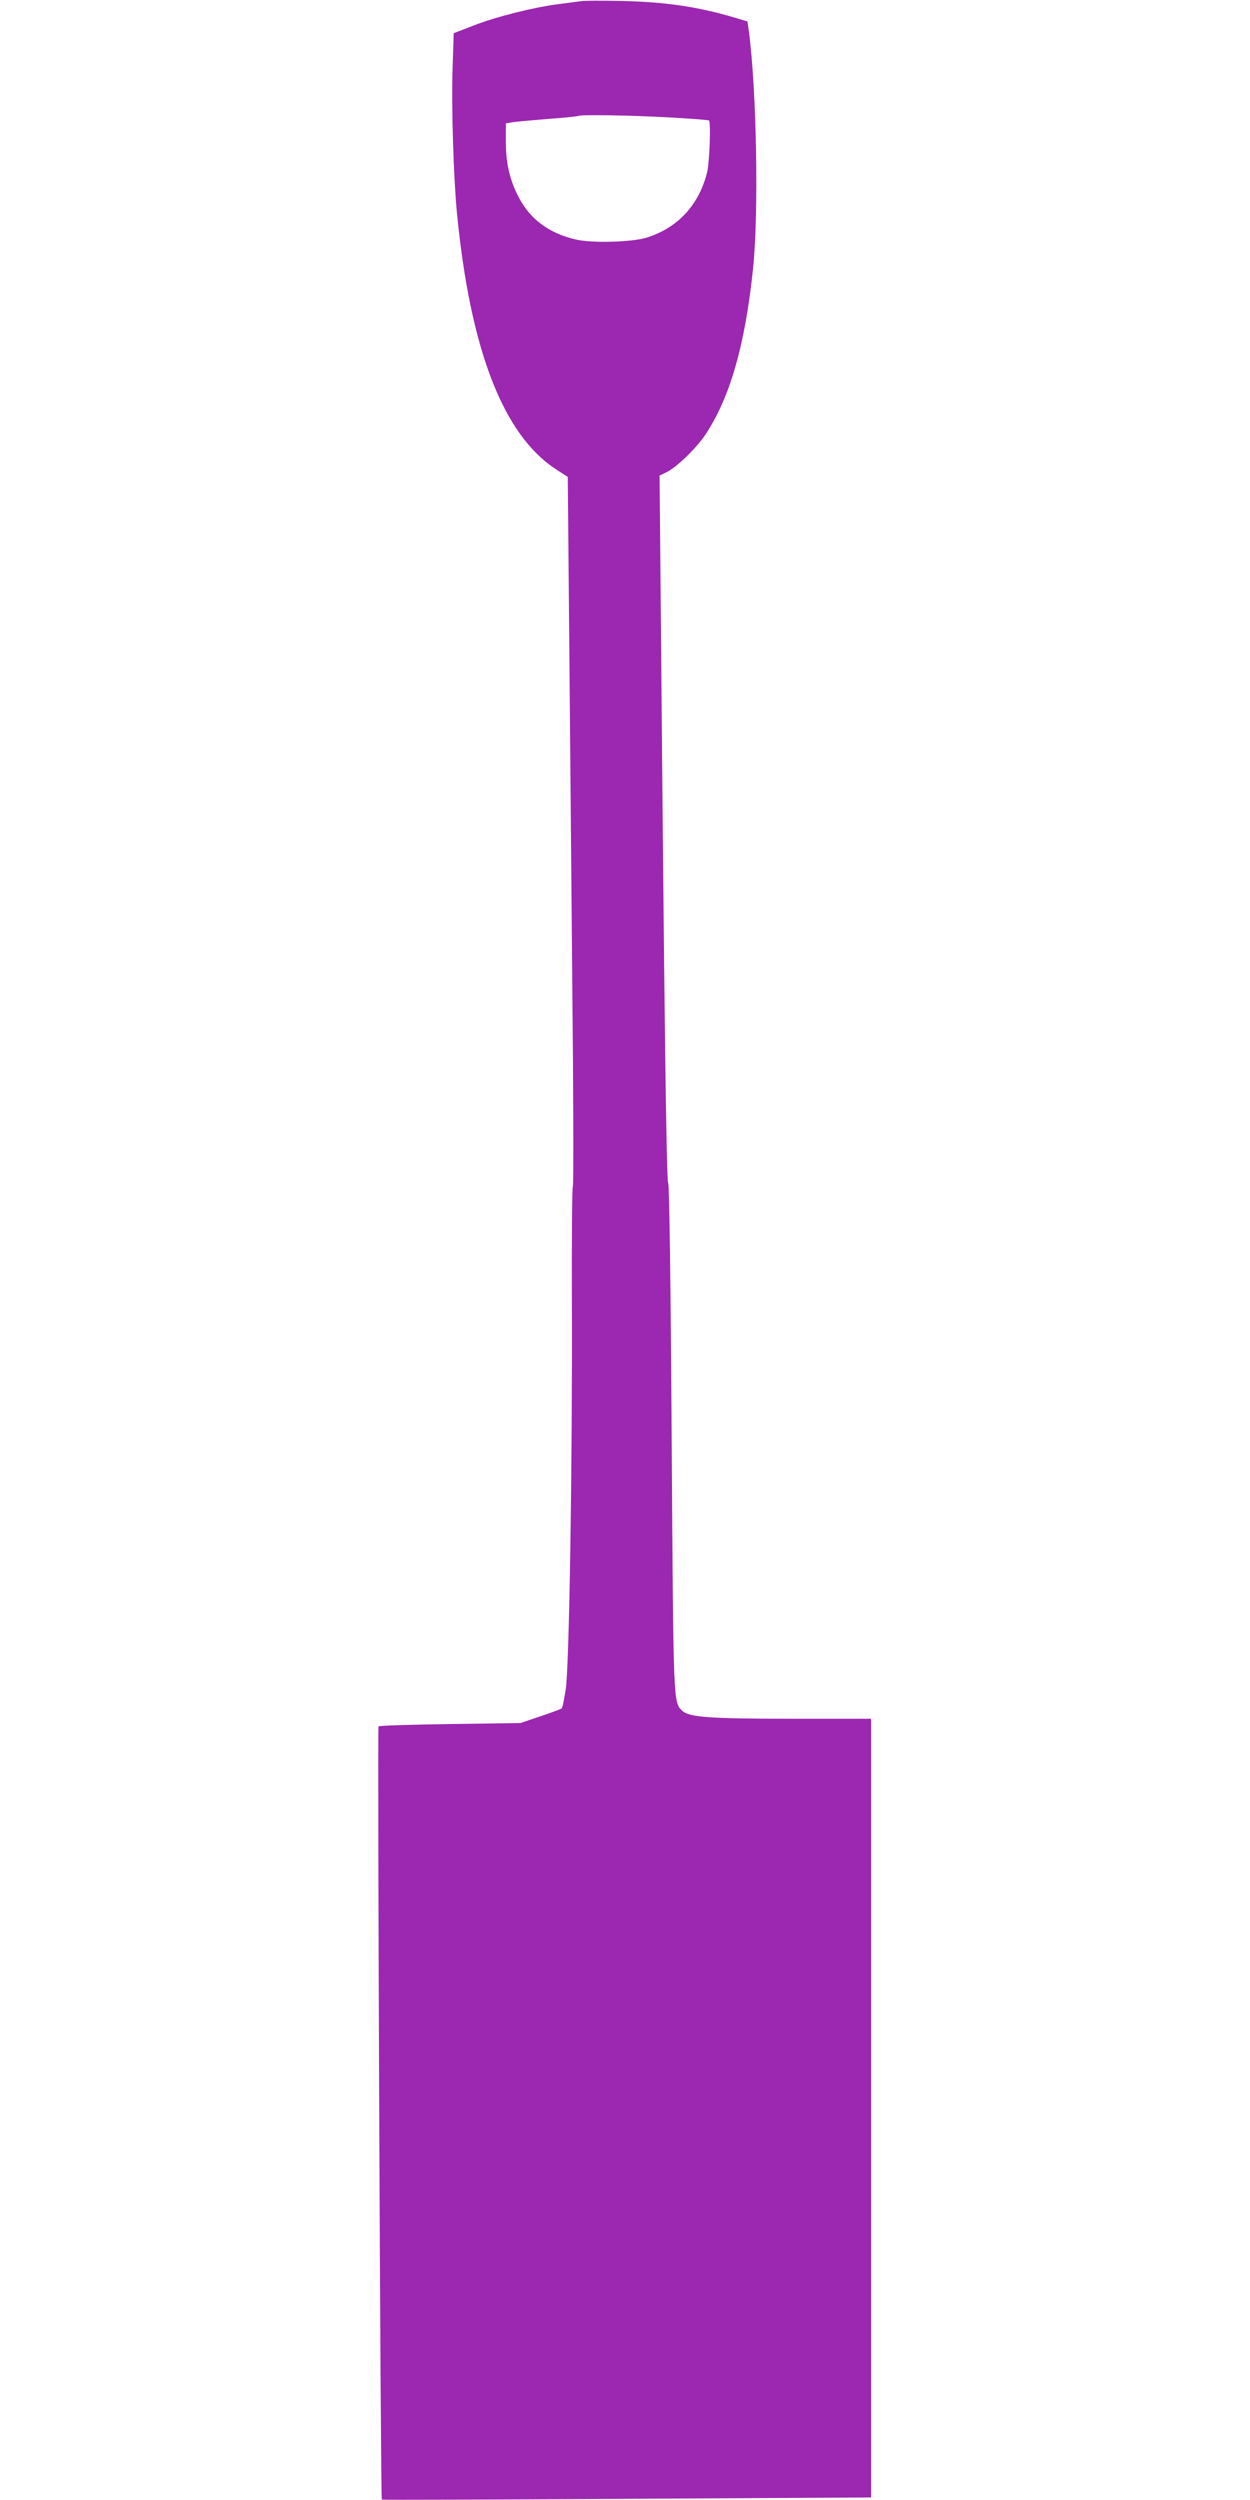 <?xml version="1.0" standalone="no"?>
<!DOCTYPE svg PUBLIC "-//W3C//DTD SVG 20010904//EN"
 "http://www.w3.org/TR/2001/REC-SVG-20010904/DTD/svg10.dtd">
<svg version="1.0" xmlns="http://www.w3.org/2000/svg"
 width="640pt" height="1280pt" viewBox="0 0 640 1280"
 preserveAspectRatio="xMidYMid meet">
<g transform="translate(0,1280) scale(0.1,-0.1)"
fill="#9c27b0" stroke="none">
<path d="M2975 12794 c-16 -2 -68 -9 -115 -15 -126 -16 -322 -65 -436 -110
l-101 -39 -6 -185 c-6 -196 5 -556 23 -740 68 -695 236 -1130 504 -1306 l63
-41 7 -777 c4 -427 11 -1241 16 -1810 6 -568 7 -1038 3 -1045 -4 -6 -6 -270
-5 -586 3 -818 -13 -1881 -32 -1993 -8 -49 -16 -91 -20 -94 -3 -3 -51 -21
-108 -40 l-103 -35 -360 -5 c-198 -3 -363 -8 -367 -12 -6 -6 10 -3953 17
-3959 2 -2 566 0 1254 4 l1251 7 0 1994 0 1993 -402 0 c-428 0 -529 8 -564 40
-47 46 -46 16 -55 1394 -5 794 -12 1302 -18 1310 -9 10 -20 867 -37 2856 l-7
765 35 17 c51 24 151 121 198 190 128 192 205 461 246 856 29 285 18 911 -22
1214 l-7 48 -66 20 c-190 56 -354 80 -576 85 -99 2 -193 2 -210 -1z m448 -595
c111 -6 204 -13 207 -16 10 -10 3 -210 -9 -263 -41 -167 -148 -285 -308 -336
-74 -24 -283 -30 -366 -10 -136 32 -231 102 -290 214 -47 89 -67 174 -67 288
l0 92 33 6 c17 3 100 10 182 17 83 6 152 13 154 15 8 8 266 4 464 -7z"/>
</g>
</svg>

